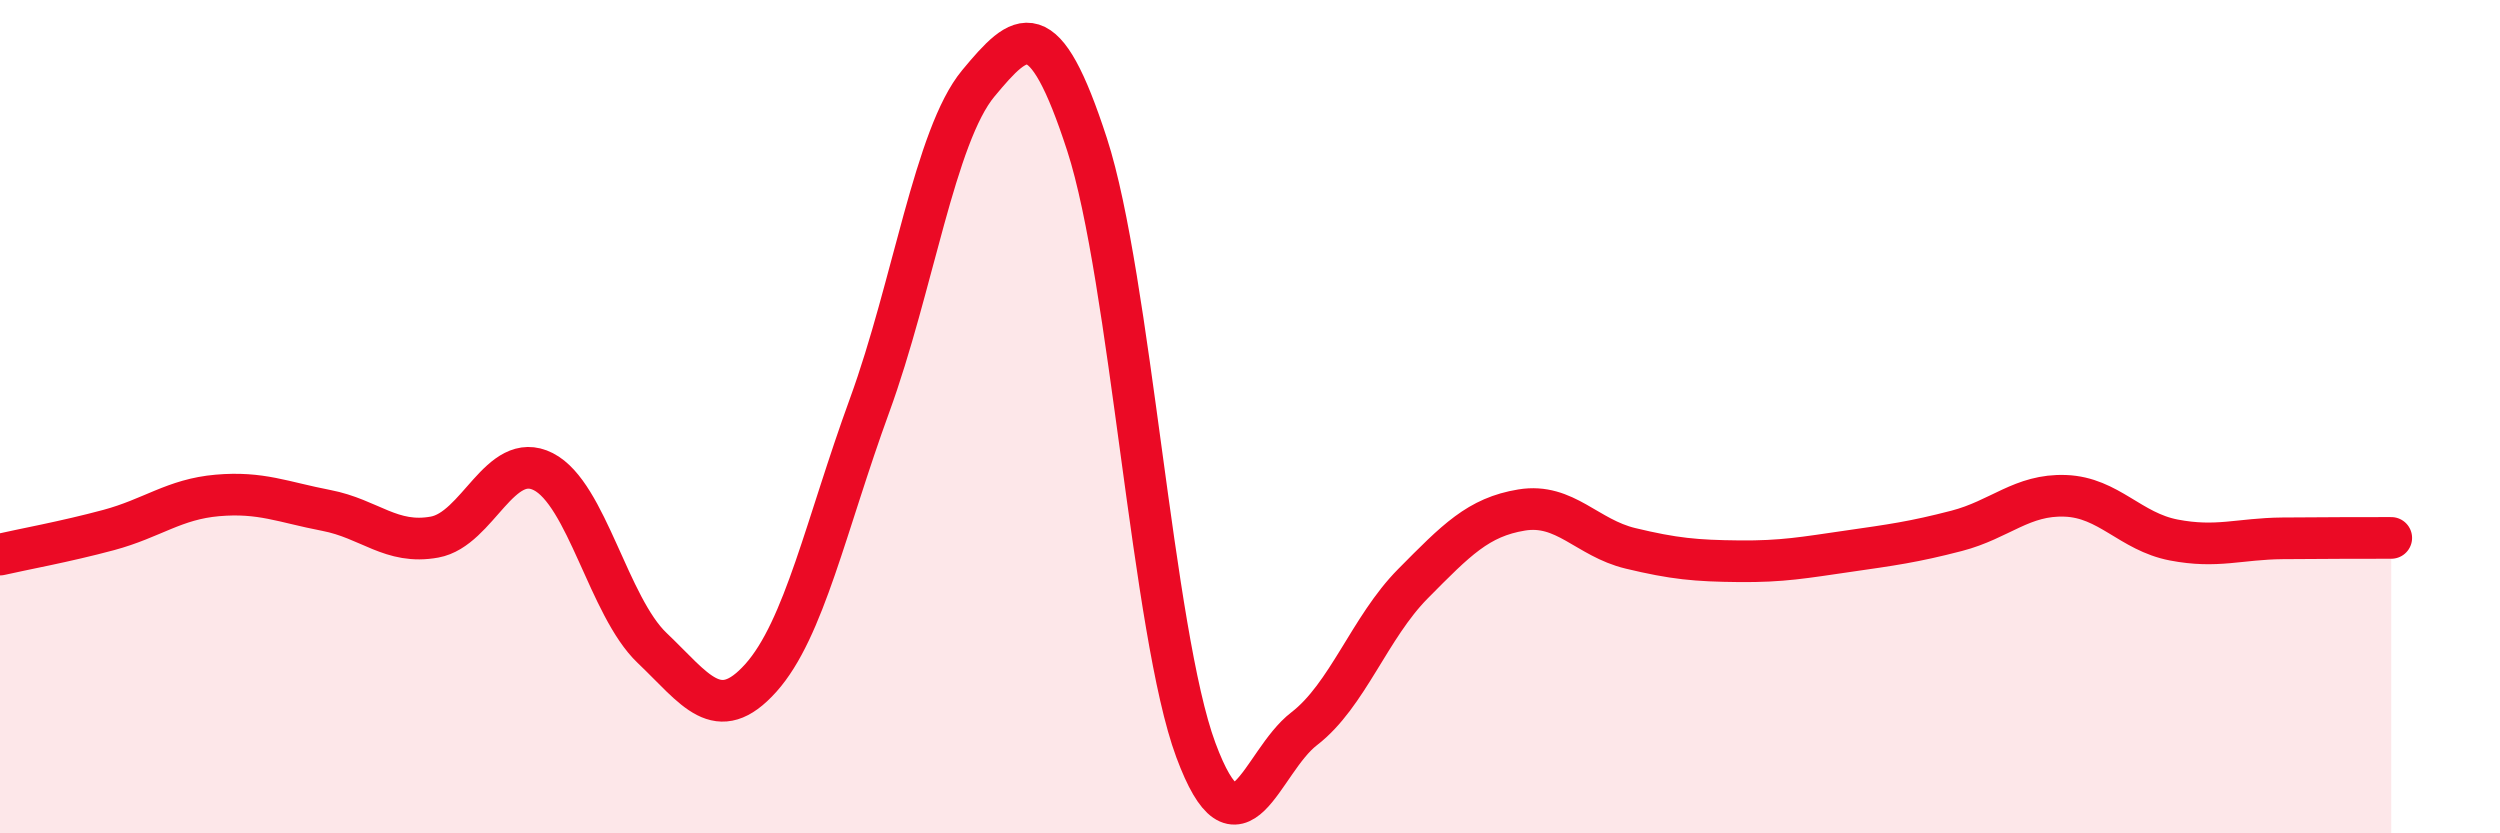 
    <svg width="60" height="20" viewBox="0 0 60 20" xmlns="http://www.w3.org/2000/svg">
      <path
        d="M 0,13.31 C 0.52,13.19 1.57,13 2.61,12.72 C 3.65,12.44 4.18,11.98 5.22,11.89 C 6.26,11.8 6.79,12.05 7.83,12.25 C 8.87,12.45 9.39,13.08 10.43,12.89 C 11.47,12.7 12,10.79 13.04,11.32 C 14.08,11.85 14.61,14.56 15.65,15.55 C 16.69,16.54 17.22,17.43 18.26,16.27 C 19.3,15.11 19.83,12.58 20.87,9.73 C 21.91,6.88 22.44,3.25 23.48,2 C 24.52,0.75 25.05,0.27 26.09,3.47 C 27.13,6.67 27.66,15.2 28.7,18 C 29.74,20.8 30.26,18.29 31.3,17.49 C 32.34,16.69 32.87,15.06 33.91,14.01 C 34.95,12.96 35.48,12.41 36.52,12.24 C 37.56,12.07 38.09,12.91 39.13,13.16 C 40.17,13.41 40.7,13.46 41.74,13.47 C 42.78,13.48 43.31,13.38 44.35,13.23 C 45.39,13.08 45.92,13.01 46.96,12.74 C 48,12.47 48.53,11.86 49.57,11.9 C 50.61,11.94 51.13,12.76 52.17,12.96 C 53.21,13.16 53.74,12.93 54.78,12.92 C 55.82,12.91 56.87,12.91 57.39,12.91L57.39 20L0 20Z"
        fill="#EB0A25"
        opacity="0.1"
        stroke-linecap="round"
        stroke-linejoin="round"
      />
      <path
        d="M 0,13.31 C 0.52,13.19 1.57,13 2.61,12.72 C 3.65,12.44 4.18,11.98 5.22,11.89 C 6.26,11.8 6.79,12.05 7.83,12.25 C 8.87,12.45 9.39,13.08 10.43,12.89 C 11.47,12.7 12,10.79 13.04,11.32 C 14.08,11.85 14.61,14.56 15.65,15.55 C 16.69,16.54 17.22,17.43 18.26,16.27 C 19.3,15.11 19.83,12.58 20.87,9.73 C 21.91,6.88 22.44,3.25 23.48,2 C 24.52,0.75 25.05,0.27 26.09,3.47 C 27.13,6.67 27.66,15.2 28.7,18 C 29.74,20.8 30.26,18.29 31.3,17.49 C 32.34,16.69 32.87,15.06 33.91,14.01 C 34.95,12.96 35.48,12.41 36.52,12.24 C 37.56,12.07 38.09,12.91 39.13,13.16 C 40.17,13.41 40.7,13.46 41.74,13.47 C 42.78,13.48 43.31,13.38 44.35,13.23 C 45.39,13.08 45.92,13.01 46.96,12.74 C 48,12.47 48.53,11.86 49.57,11.9 C 50.61,11.94 51.13,12.76 52.17,12.96 C 53.21,13.16 53.74,12.93 54.78,12.92 C 55.82,12.91 56.87,12.91 57.39,12.91"
        stroke="#EB0A25"
        stroke-width="1"
        fill="none"
        stroke-linecap="round"
        stroke-linejoin="round"
      />
    </svg>
  